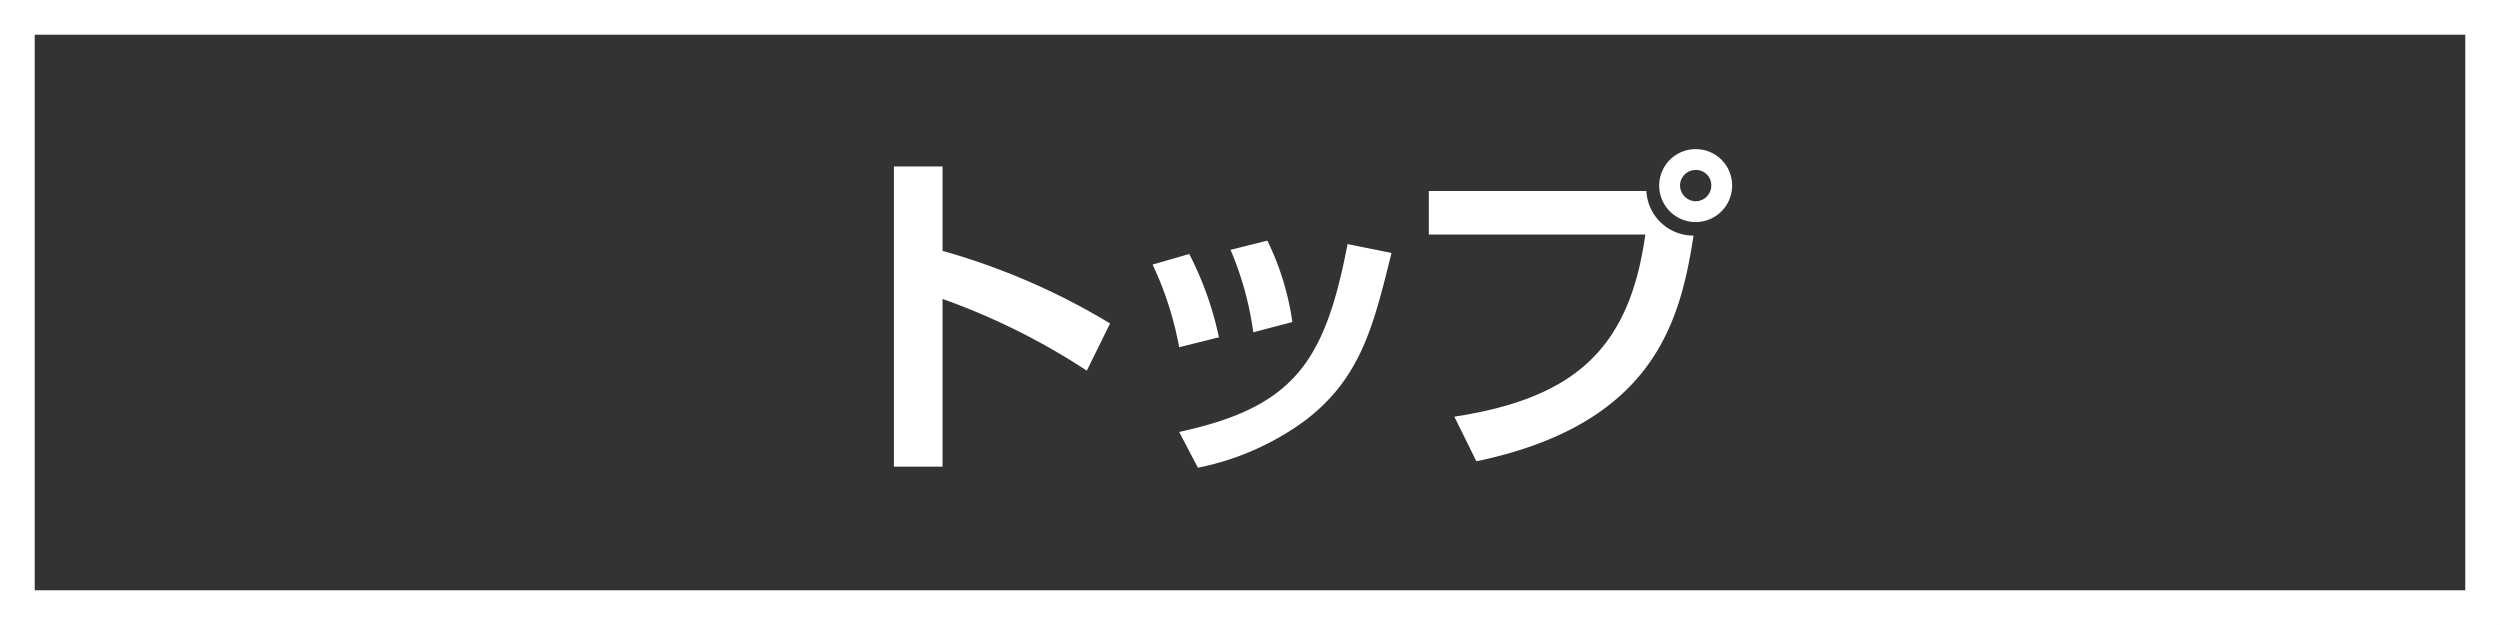 <svg xmlns="http://www.w3.org/2000/svg" viewBox="0 0 144 36"><rect x="0" y="0" width="144" height="36" fill="#333333" stroke="none"/><defs><style>.cls-1{fill:none;stroke:#fff;stroke-miterlimit:10;stroke-width:2px;}.cls-2{fill:#fff;}</style></defs><g id="レイヤー_2" data-name="レイヤー 2"><g id="frame"><rect class="cls-1" x="1" y="1" width="142" height="34"/><path class="cls-2" d="M54.29,9.59v4.86a39.17,39.17,0,0,1,9.65,4.18L62.6,21.35a38.82,38.82,0,0,0-8.31-4.13v9.66h-2.8V9.59Z"/><path class="cls-2" d="M67.92,20a19.26,19.26,0,0,0-1.53-4.76l2.11-.61a19,19,0,0,1,1.71,4.8Zm0,4.88c6.6-1.43,8.39-4,9.7-10.82l2.53.51c-1.06,4.31-1.8,7.24-5,9.67A15.57,15.57,0,0,1,69,26.94Zm4.27-5.74a18.53,18.53,0,0,0-1.31-4.75L73,13.86a15.66,15.66,0,0,1,1.44,4.69Z"/><path class="cls-2" d="M94.83,11a2.71,2.71,0,0,0,2.72,2.57c-.76,4.82-2.18,10.84-12.51,13L83.77,24c6.92-1.06,10.09-3.9,11-10.49H82.3V11Zm4.94-.31a2.1,2.1,0,1,1-2.1-2.1A2.09,2.09,0,0,1,99.77,10.67Zm-3,0a.91.91,0,0,0,.9.9.9.9,0,0,0,.9-.9.88.88,0,0,0-.9-.9A.9.9,0,0,0,96.77,10.67Z"/></g></g></svg>